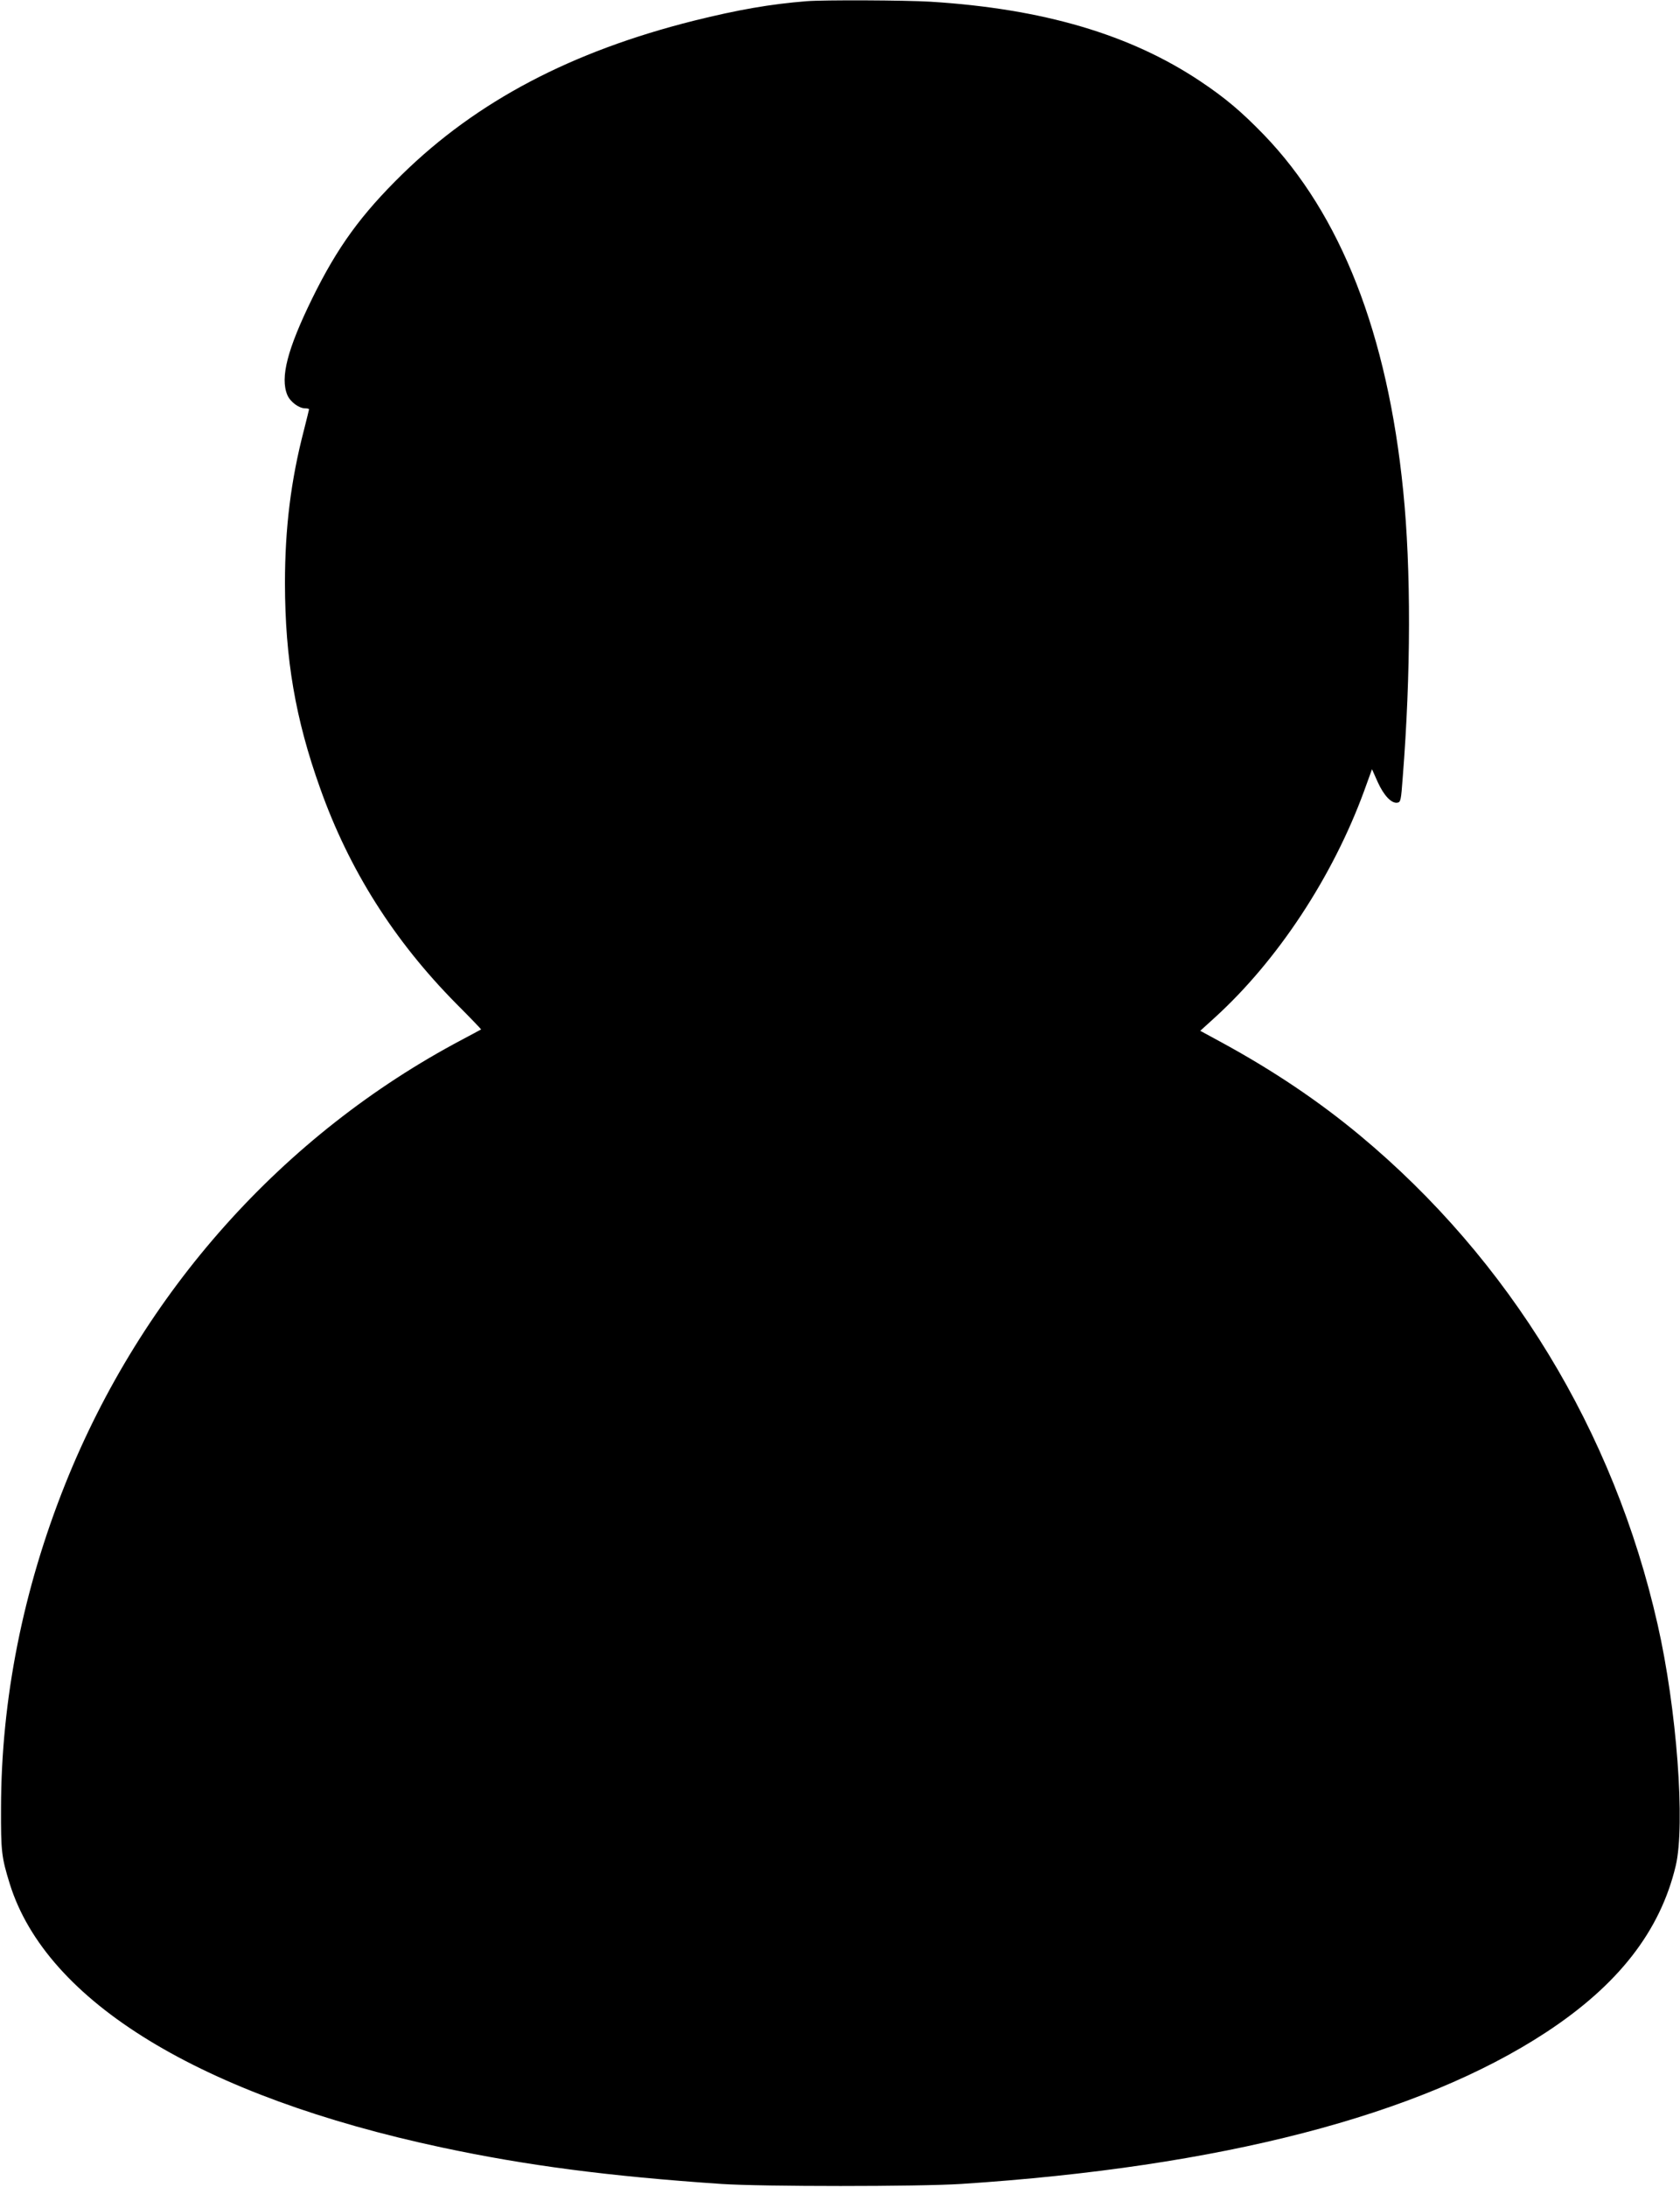  <svg version="1.0" xmlns="http://www.w3.org/2000/svg"
 width="984pt" height="1280pt" viewBox="0 0 984 1280"
 preserveAspectRatio="xMidYMid meet"><g transform="translate(0,1280) scale(0.1,-0.1)"
fill="#000000" stroke="none">
<path d="M4725 12793 c-214 -17 -402 -50 -660 -114 -718 -180 -1270 -470
-1709 -899 -241 -236 -379 -425 -527 -726 -146 -298 -189 -464 -146 -566 17
-40 68 -78 105 -78 12 0 22 -2 22 -6 0 -3 -14 -58 -30 -122 -76 -292 -111
-572 -111 -897 1 -441 61 -793 206 -1198 170 -479 434 -894 797 -1261 82 -82
147 -150 146 -151 -2 -1 -52 -28 -112 -60 -1050 -555 -1875 -1479 -2324 -2601
-247 -618 -375 -1260 -376 -1894 -1 -258 3 -289 51 -445 215 -691 1123 -1244
2533 -1544 493 -105 974 -168 1635 -213 242 -16 1152 -16 1405 0 1518 99 2682
400 3425 887 424 278 669 593 760 975 57 241 6 920 -106 1412 -256 1132 -867
2134 -1744 2863 -242 201 -507 379 -808 543 l-127 69 86 78 c368 335 690 824
874 1326 l46 127 33 -74 c36 -80 81 -127 115 -122 20 3 22 12 32 148 48 607
49 1219 3 1675 -92 921 -365 1619 -817 2087 -131 135 -227 216 -371 312 -410
274 -921 425 -1581 466 -149 9 -626 11 -725 3z"/>
</g>
</svg>
